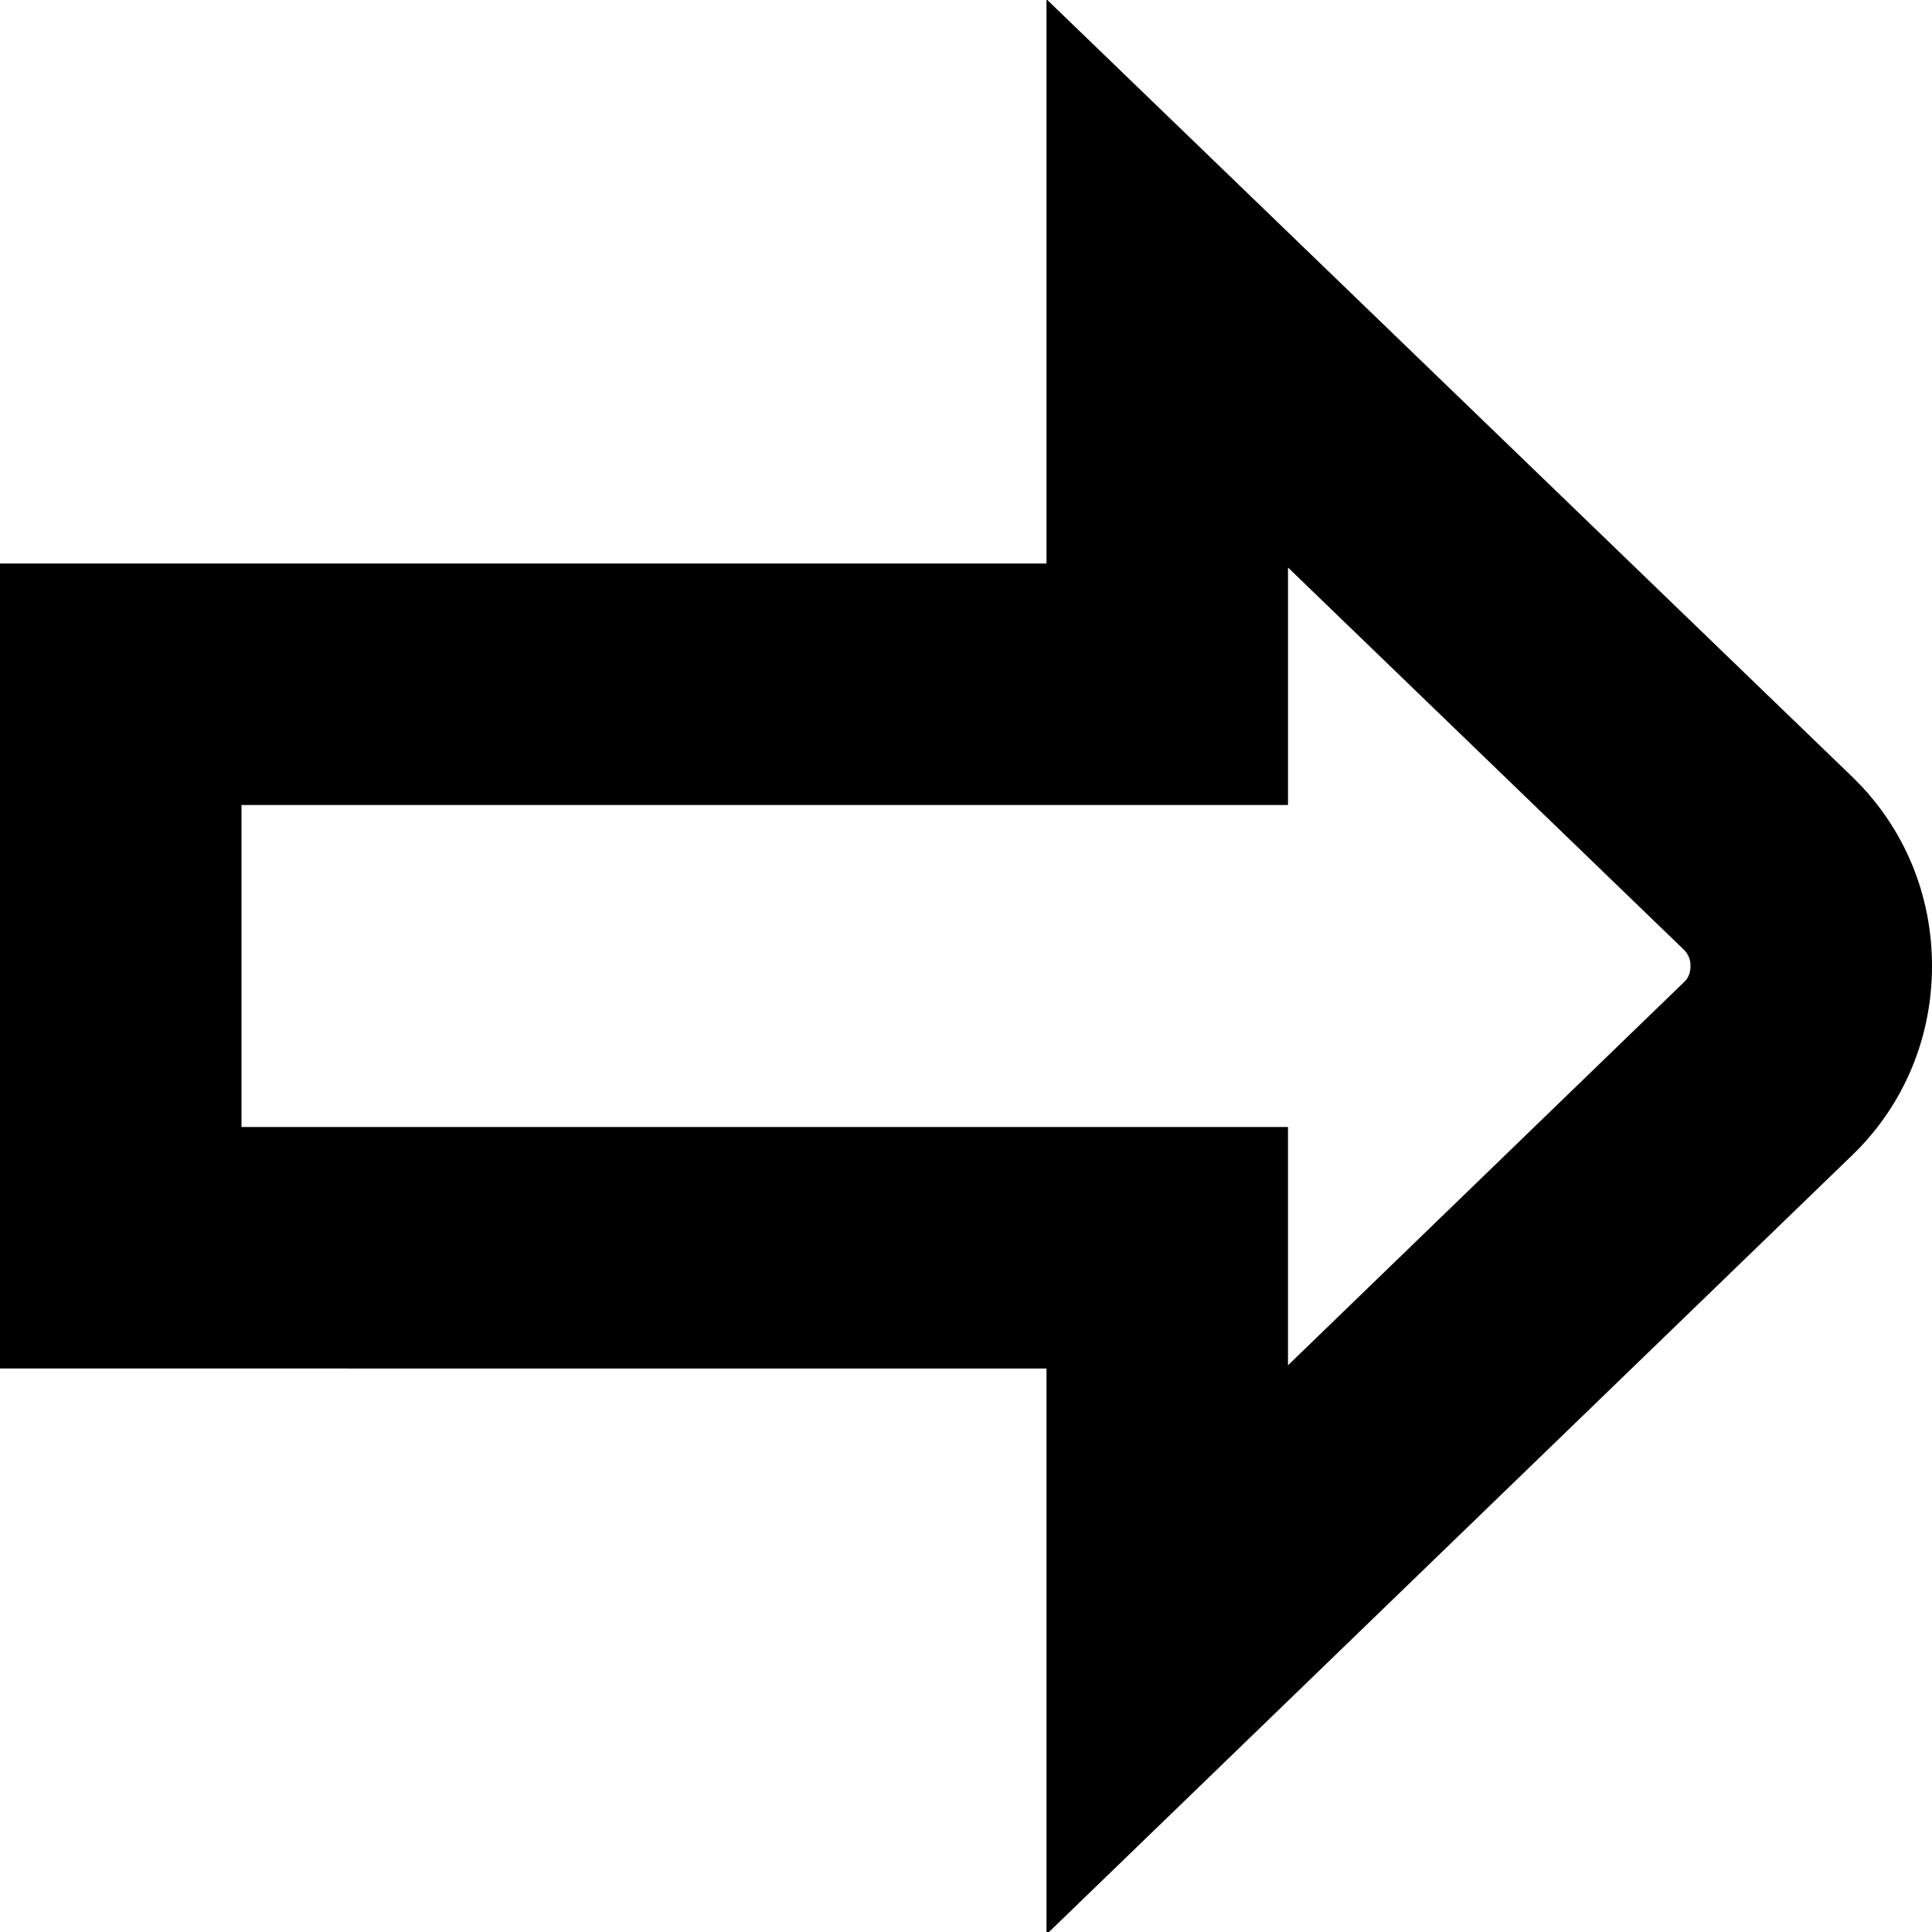 <?xml version="1.0" encoding="UTF-8"?>
<svg xmlns="http://www.w3.org/2000/svg" id="Layer_1" data-name="Layer 1" viewBox="0 0 24 24" width="512" height="512"><path d="M13,24.04v-7.04H0V7H13V-.01l10.03,9.68c.63,.62,.97,1.45,.97,2.33,0,.88-.34,1.71-.97,2.33l-10.03,9.7ZM3,14h13v2.96l4.93-4.77c.06-.06,.07-.14,.07-.19s-.01-.13-.08-.2l-4.92-4.75v2.95H3v4Z"/></svg>
